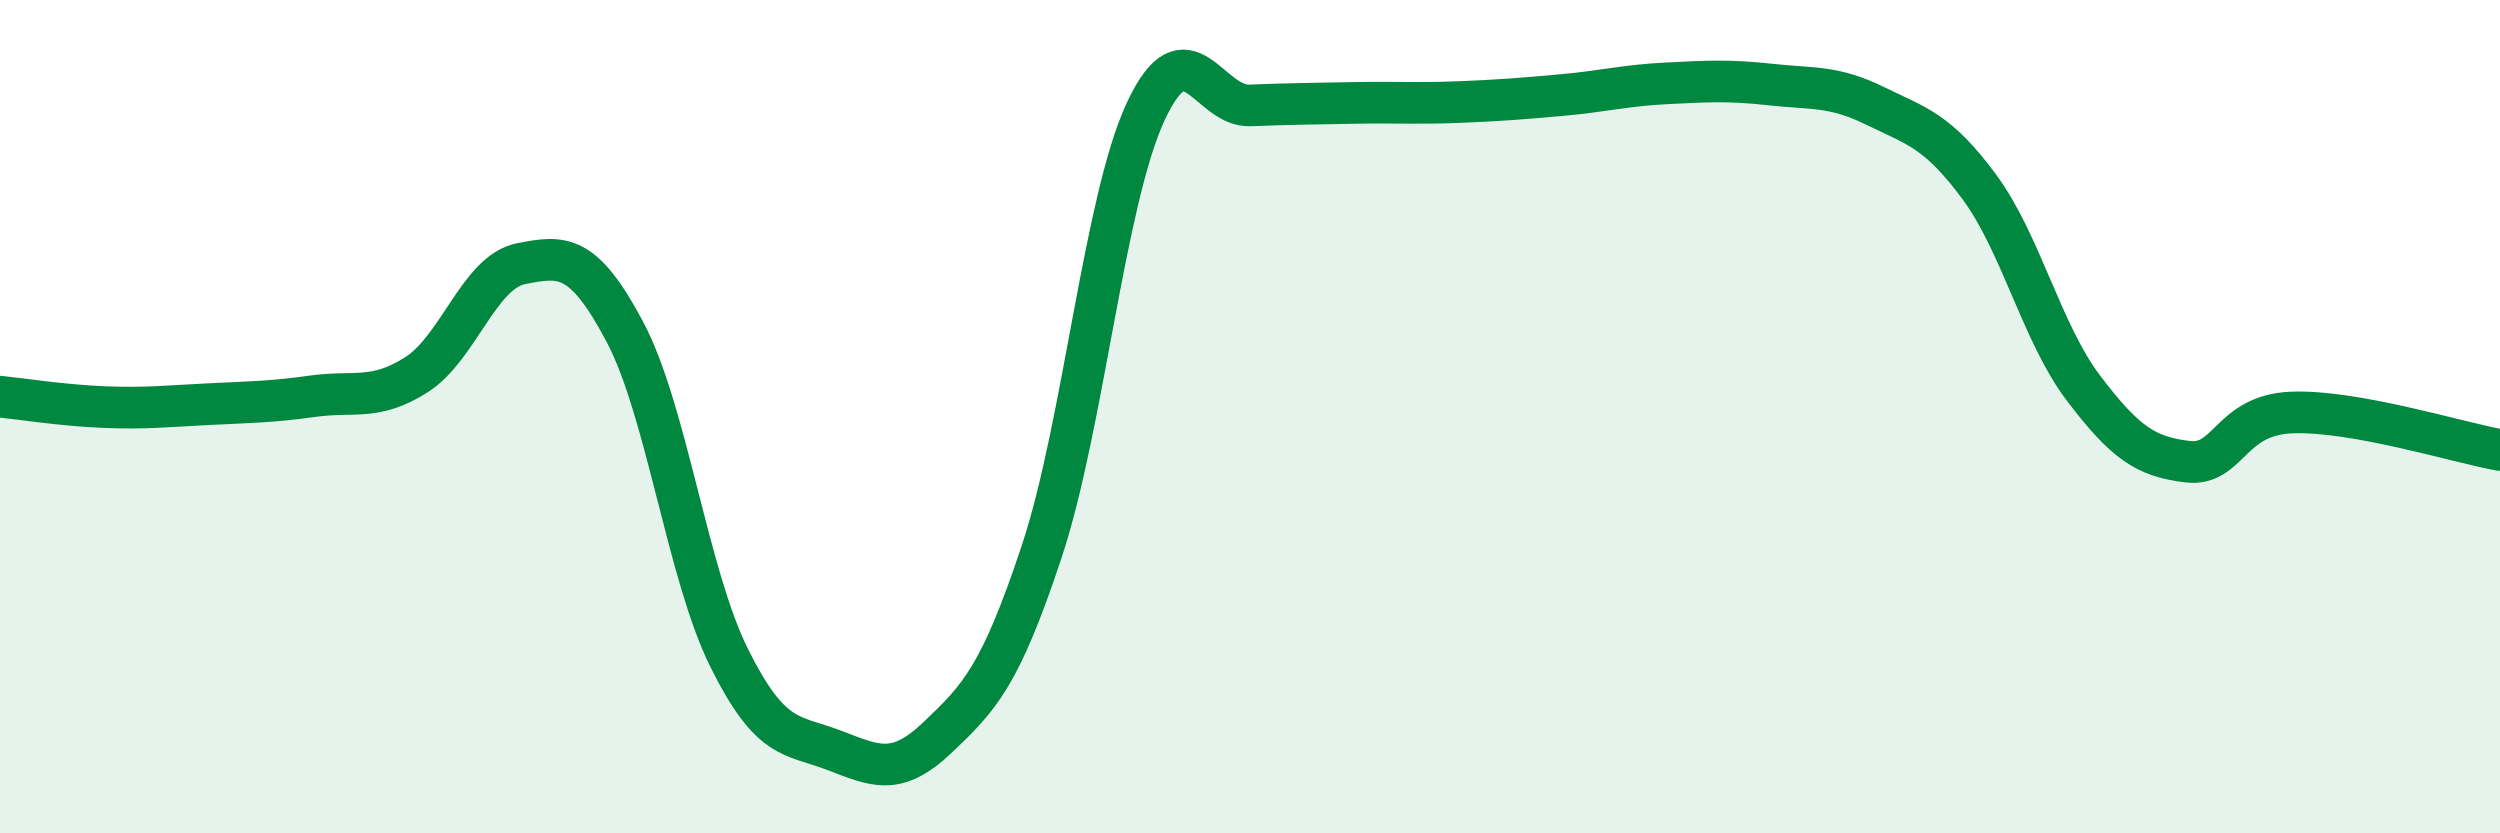 
    <svg width="60" height="20" viewBox="0 0 60 20" xmlns="http://www.w3.org/2000/svg">
      <path
        d="M 0,9.52 C 0.5,9.57 1.5,9.73 2.5,9.77 C 3.5,9.81 4,9.75 5,9.7 C 6,9.65 6.5,9.65 7.5,9.51 C 8.5,9.37 9,9.63 10,8.99 C 11,8.35 11.5,6.53 12.5,6.33 C 13.5,6.13 14,6.08 15,7.97 C 16,9.86 16.5,13.78 17.5,15.79 C 18.5,17.8 19,17.62 20,18 C 21,18.38 21.5,18.65 22.5,17.7 C 23.5,16.75 24,16.25 25,13.24 C 26,10.23 26.5,4.81 27.5,2.67 C 28.5,0.53 29,2.57 30,2.53 C 31,2.49 31.5,2.49 32.5,2.47 C 33.5,2.45 34,2.49 35,2.45 C 36,2.41 36.5,2.37 37.5,2.28 C 38.5,2.19 39,2.05 40,2 C 41,1.95 41.5,1.92 42.5,2.03 C 43.5,2.14 44,2.05 45,2.54 C 46,3.03 46.5,3.13 47.5,4.48 C 48.5,5.83 49,7.99 50,9.31 C 51,10.63 51.5,10.96 52.5,11.08 C 53.5,11.2 53.5,9.96 55,9.9 C 56.5,9.84 59,10.62 60,10.8L60 20L0 20Z"
        fill="#008740"
        opacity="0.1"
        stroke-linecap="round"
        stroke-linejoin="round"
      />
      <path
        d="M 0,9.52 C 0.5,9.57 1.5,9.73 2.5,9.77 C 3.5,9.81 4,9.75 5,9.7 C 6,9.65 6.5,9.65 7.5,9.51 C 8.5,9.37 9,9.63 10,8.99 C 11,8.35 11.5,6.53 12.5,6.33 C 13.5,6.13 14,6.08 15,7.97 C 16,9.86 16.5,13.78 17.5,15.79 C 18.5,17.8 19,17.62 20,18 C 21,18.38 21.5,18.65 22.5,17.7 C 23.5,16.75 24,16.25 25,13.24 C 26,10.23 26.5,4.81 27.5,2.67 C 28.5,0.53 29,2.57 30,2.53 C 31,2.49 31.5,2.49 32.5,2.47 C 33.5,2.45 34,2.49 35,2.45 C 36,2.41 36.5,2.37 37.5,2.28 C 38.5,2.19 39,2.05 40,2 C 41,1.95 41.5,1.92 42.5,2.03 C 43.5,2.14 44,2.05 45,2.54 C 46,3.03 46.5,3.13 47.5,4.48 C 48.5,5.83 49,7.99 50,9.31 C 51,10.63 51.5,10.96 52.5,11.08 C 53.5,11.2 53.5,9.96 55,9.9 C 56.5,9.84 59,10.62 60,10.8"
        stroke="#008740"
        stroke-width="1"
        fill="none"
        stroke-linecap="round"
        stroke-linejoin="round"
      />
    </svg>
  